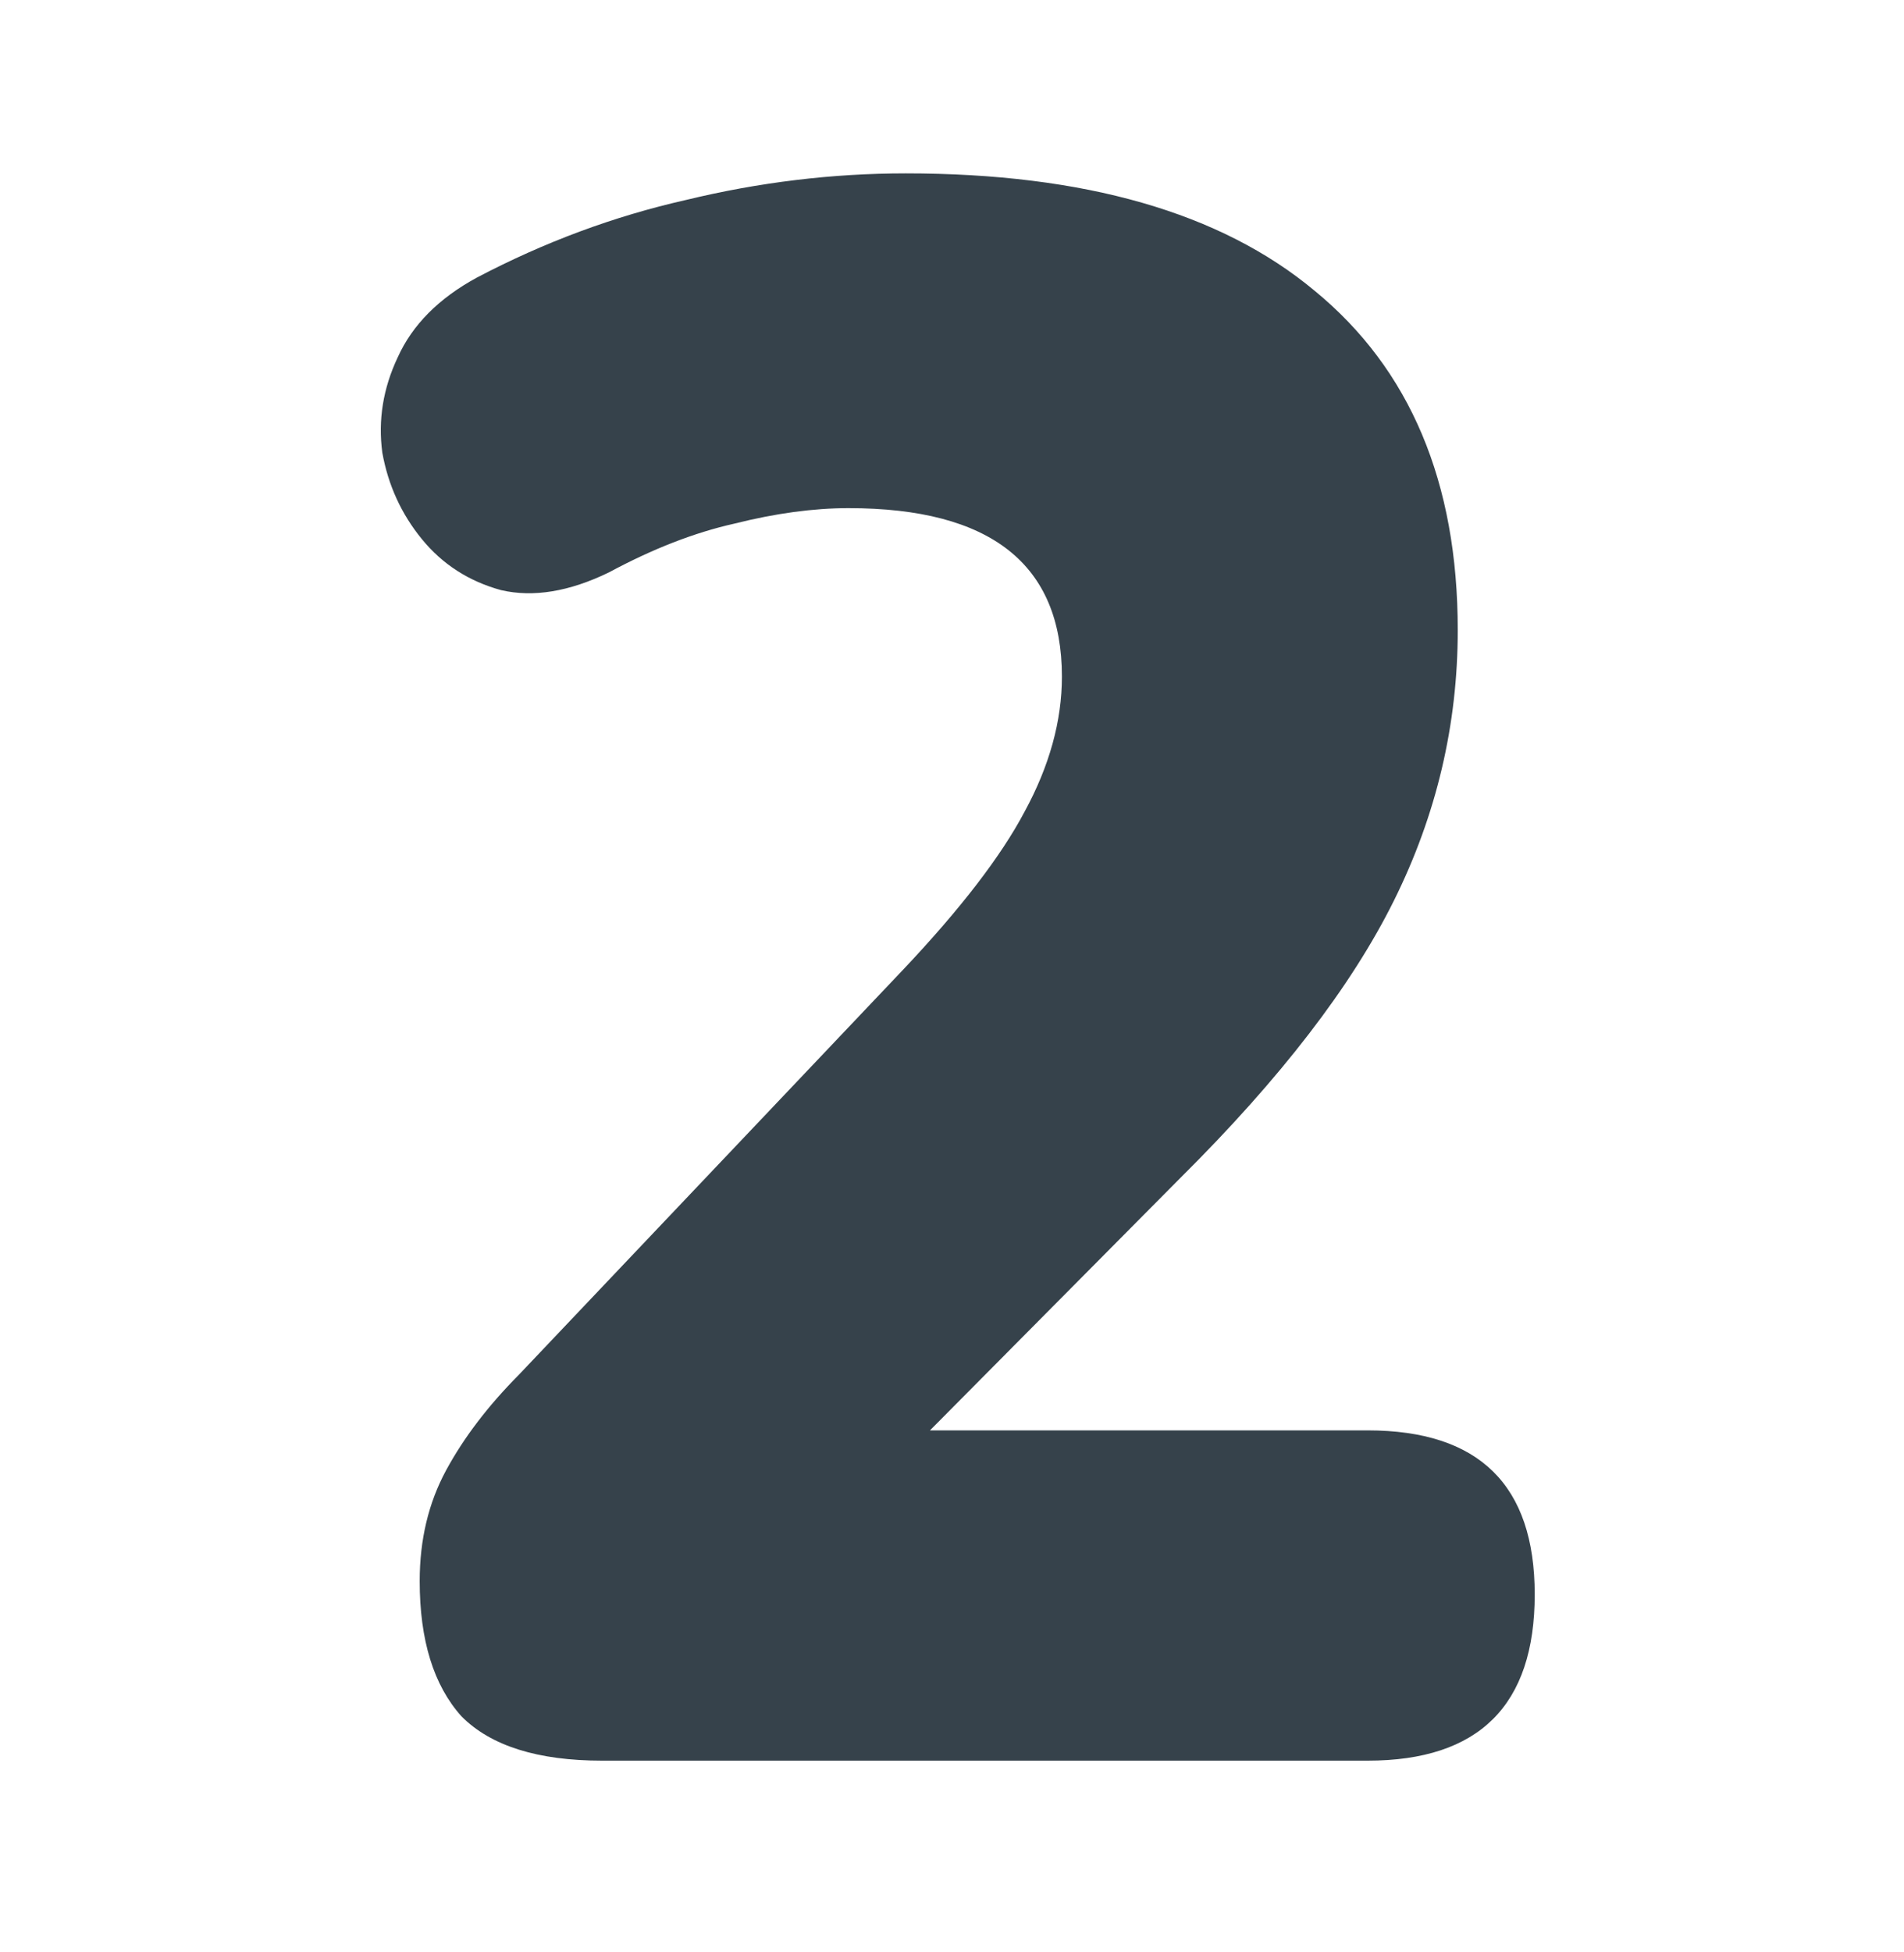 <?xml version="1.0" encoding="UTF-8"?>
<svg xmlns="http://www.w3.org/2000/svg" width="40" height="41" viewBox="0 0 40 41" fill="none">
  <path d="M12.652 36.974C11.297 36.974 10.311 36.664 9.695 36.043C9.11 35.392 8.817 34.445 8.817 33.203C8.817 32.334 9.002 31.559 9.372 30.876C9.742 30.193 10.25 29.526 10.897 28.874L18.982 20.354C20.183 19.082 21.03 17.98 21.523 17.049C22.047 16.087 22.309 15.14 22.309 14.209C22.309 11.85 20.815 10.671 17.827 10.671C17.088 10.671 16.287 10.78 15.425 10.997C14.593 11.183 13.715 11.524 12.791 12.021C11.959 12.425 11.205 12.549 10.527 12.393C9.849 12.207 9.295 11.85 8.864 11.323C8.432 10.795 8.155 10.19 8.032 9.507C7.94 8.824 8.047 8.157 8.355 7.505C8.663 6.822 9.218 6.264 10.019 5.829C11.436 5.084 12.899 4.541 14.408 4.2C15.948 3.827 17.488 3.641 19.028 3.641C22.786 3.641 25.651 4.464 27.622 6.109C29.624 7.753 30.625 10.128 30.625 13.231C30.625 15.218 30.179 17.111 29.285 18.911C28.392 20.711 26.898 22.651 24.804 24.73L19.537 30.038H28.731C31.072 30.038 32.242 31.186 32.242 33.483C32.242 35.811 31.072 36.974 28.731 36.974H12.652Z" fill="#36424B"></path>
</svg>

